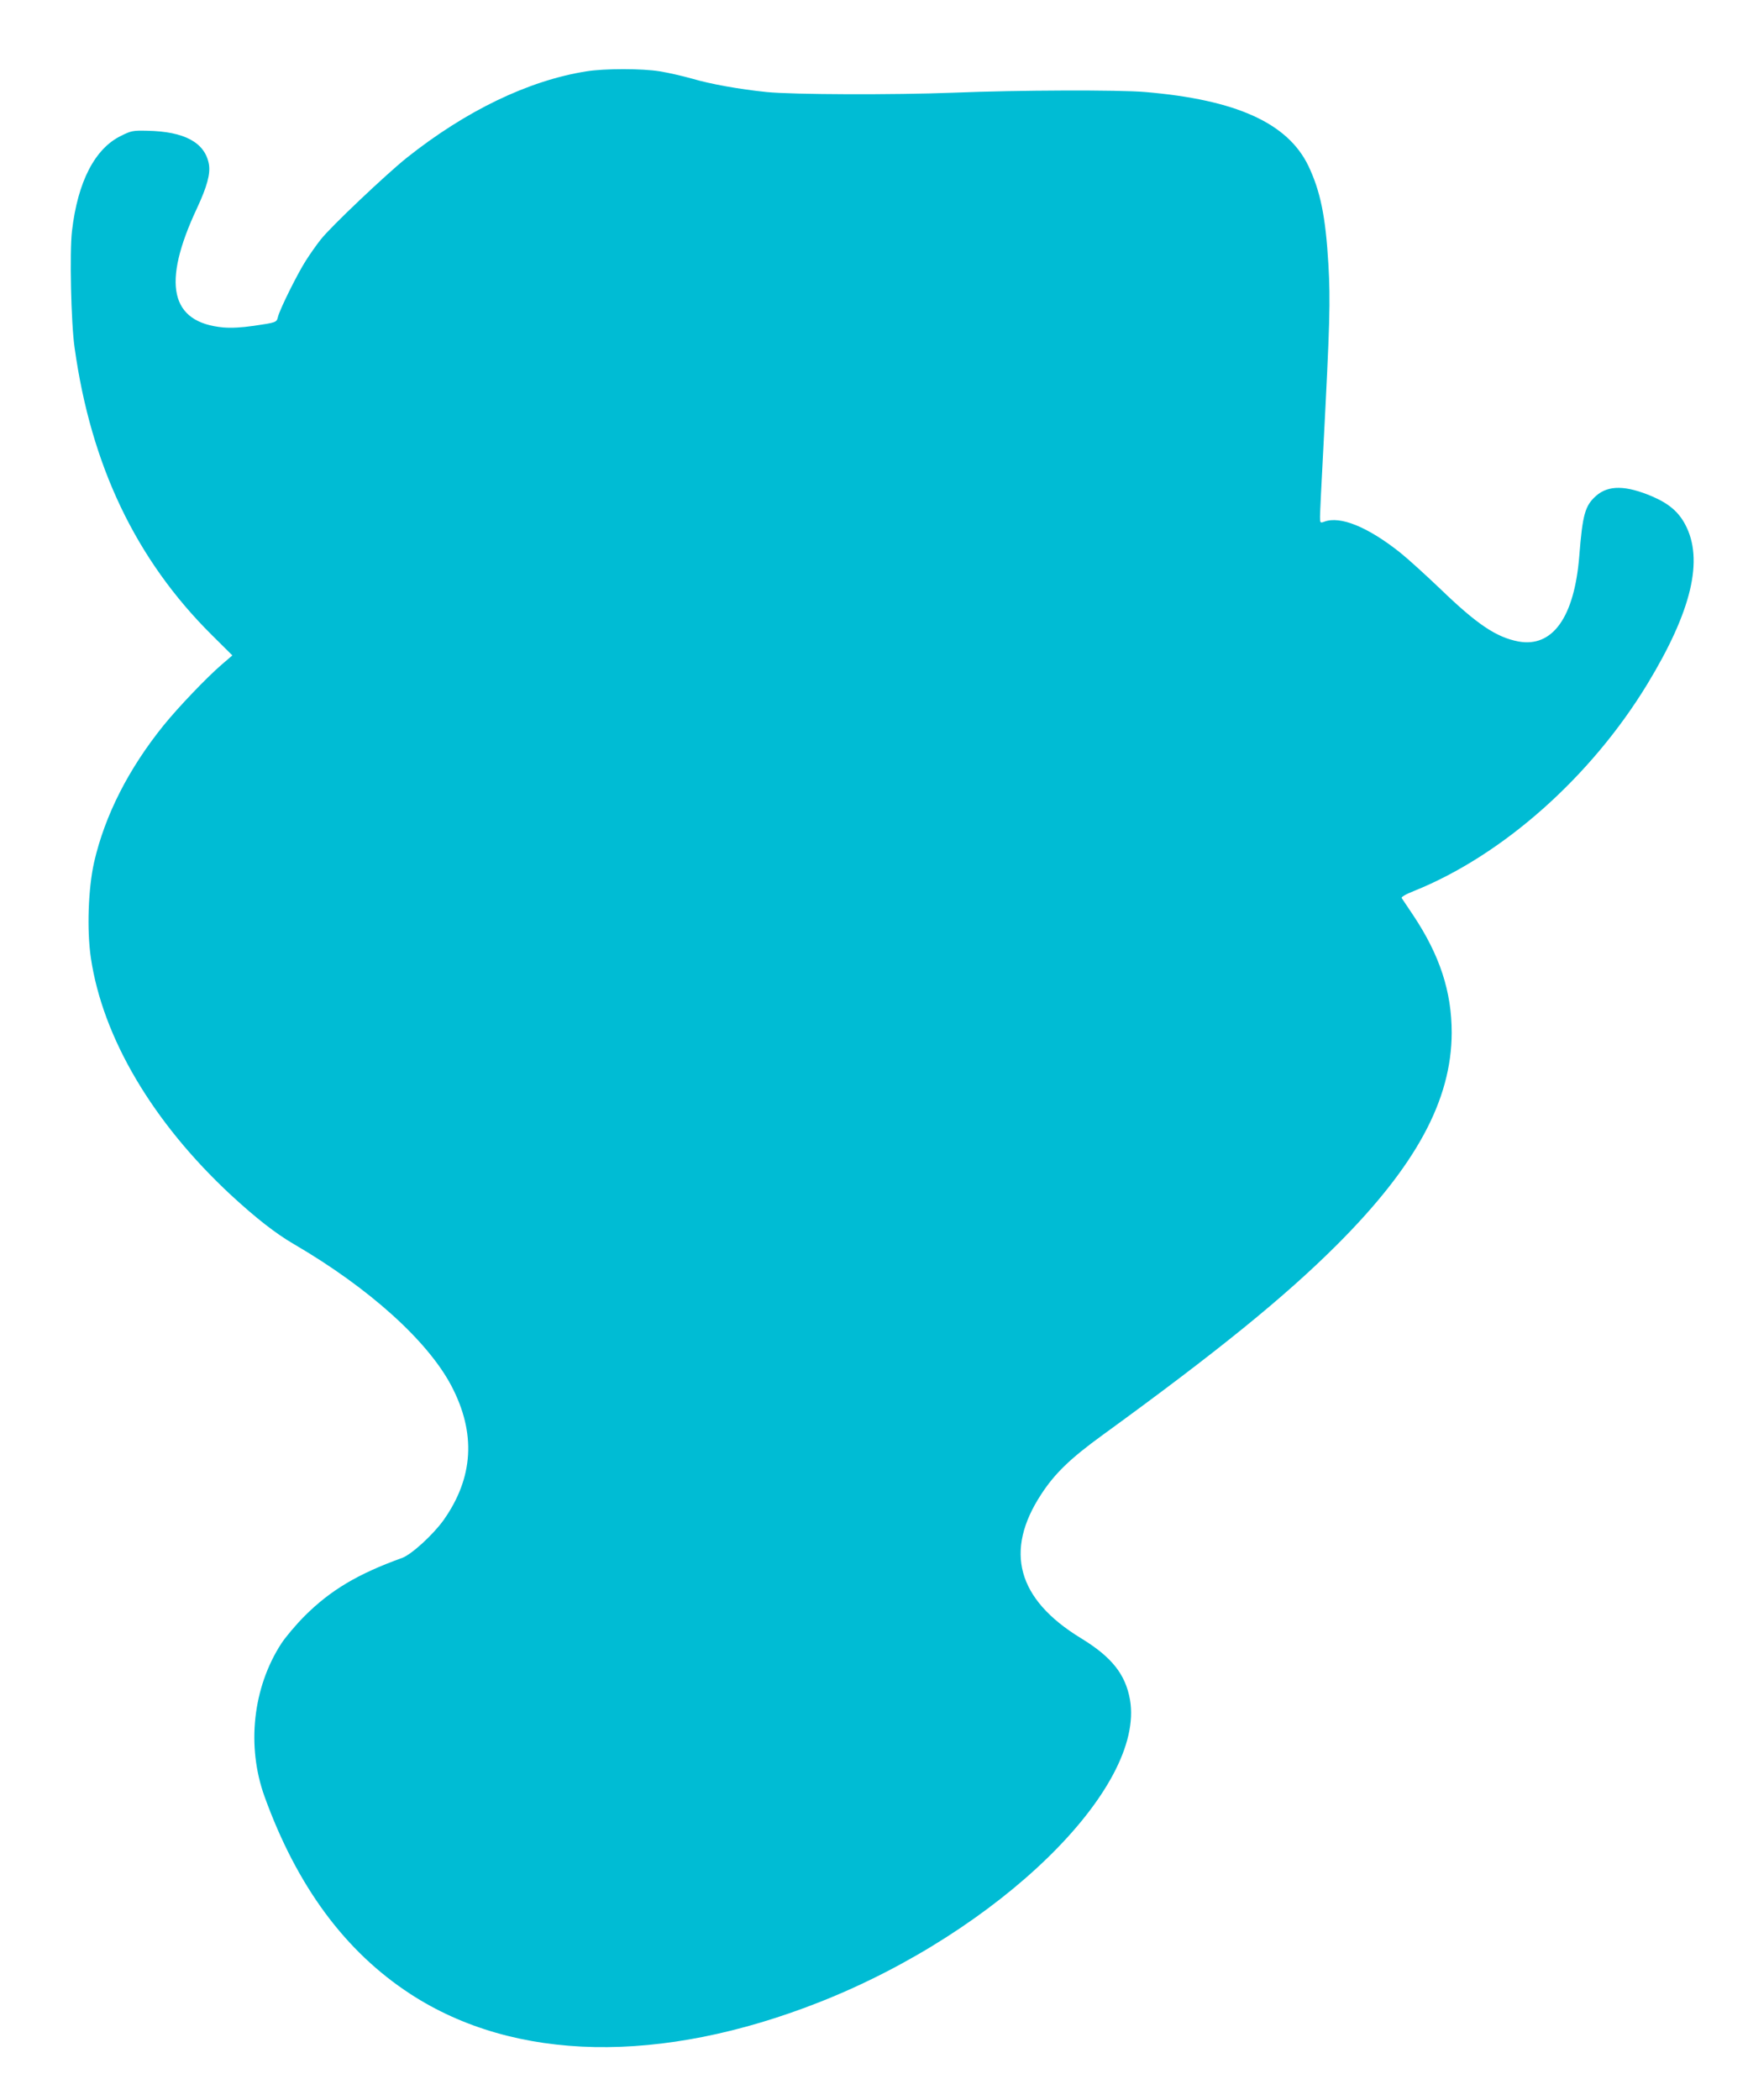 <?xml version="1.0" standalone="no"?>
<!DOCTYPE svg PUBLIC "-//W3C//DTD SVG 20010904//EN"
 "http://www.w3.org/TR/2001/REC-SVG-20010904/DTD/svg10.dtd">
<svg version="1.0" xmlns="http://www.w3.org/2000/svg"
 width="1066pt" height="1280pt" viewBox="0 0 1066 1280"
 preserveAspectRatio="xMidYMid meet">
<g transform="translate(0,1280) scale(0.1,-0.1)"
fill="#00bcd4" stroke="none">
<path d="M3575 12365 c-352 -56 -734 -240 -1096 -528 -127 -102 -463 -420
-523 -497 -24 -30 -65 -88 -91 -129 -49 -76 -159 -296 -170 -343 -8 -33 -10
-34 -147 -54 -76 -11 -137 -14 -186 -10 -324 30 -377 266 -161 726 62 133 83
211 73 269 -24 132 -149 200 -377 204 -86 2 -97 0 -159 -31 -160 -78 -264
-280 -299 -580 -15 -126 -6 -561 16 -712 100 -718 374 -1291 836 -1750 l126
-125 -64 -55 c-91 -78 -265 -260 -355 -371 -214 -265 -358 -548 -424 -834 -36
-160 -45 -413 -20 -583 72 -487 378 -1004 854 -1446 153 -141 273 -235 385
-300 458 -267 816 -590 960 -864 151 -288 135 -559 -48 -818 -64 -89 -195
-209 -252 -230 -272 -98 -437 -197 -594 -353 -53 -53 -118 -130 -144 -170
-174 -269 -212 -626 -102 -931 198 -548 492 -945 889 -1204 637 -415 1527
-432 2498 -49 1092 431 1985 1302 1891 1843 -28 155 -111 260 -300 375 -388
237 -468 531 -241 877 83 127 176 217 373 360 705 512 1111 842 1428 1158 484
483 701 884 702 1295 0 251 -73 473 -234 715 -35 52 -67 100 -71 106 -4 6 24
23 75 43 540 217 1078 694 1423 1261 271 446 345 759 231 973 -41 77 -99 127
-201 171 -160 68 -267 70 -342 4 -68 -60 -83 -114 -103 -368 -30 -373 -163
-559 -372 -520 -134 26 -250 103 -473 318 -89 85 -198 184 -244 221 -199 159
-369 228 -466 191 -25 -9 -26 -8 -26 31 0 22 9 207 20 412 40 768 44 900 31
1127 -17 292 -49 445 -122 599 -126 261 -440 403 -994 450 -161 14 -776 12
-1170 -4 -369 -14 -979 -12 -1140 4 -166 17 -340 48 -456 82 -57 16 -144 36
-194 44 -109 18 -338 18 -450 0z"/>
</g>
</svg>
